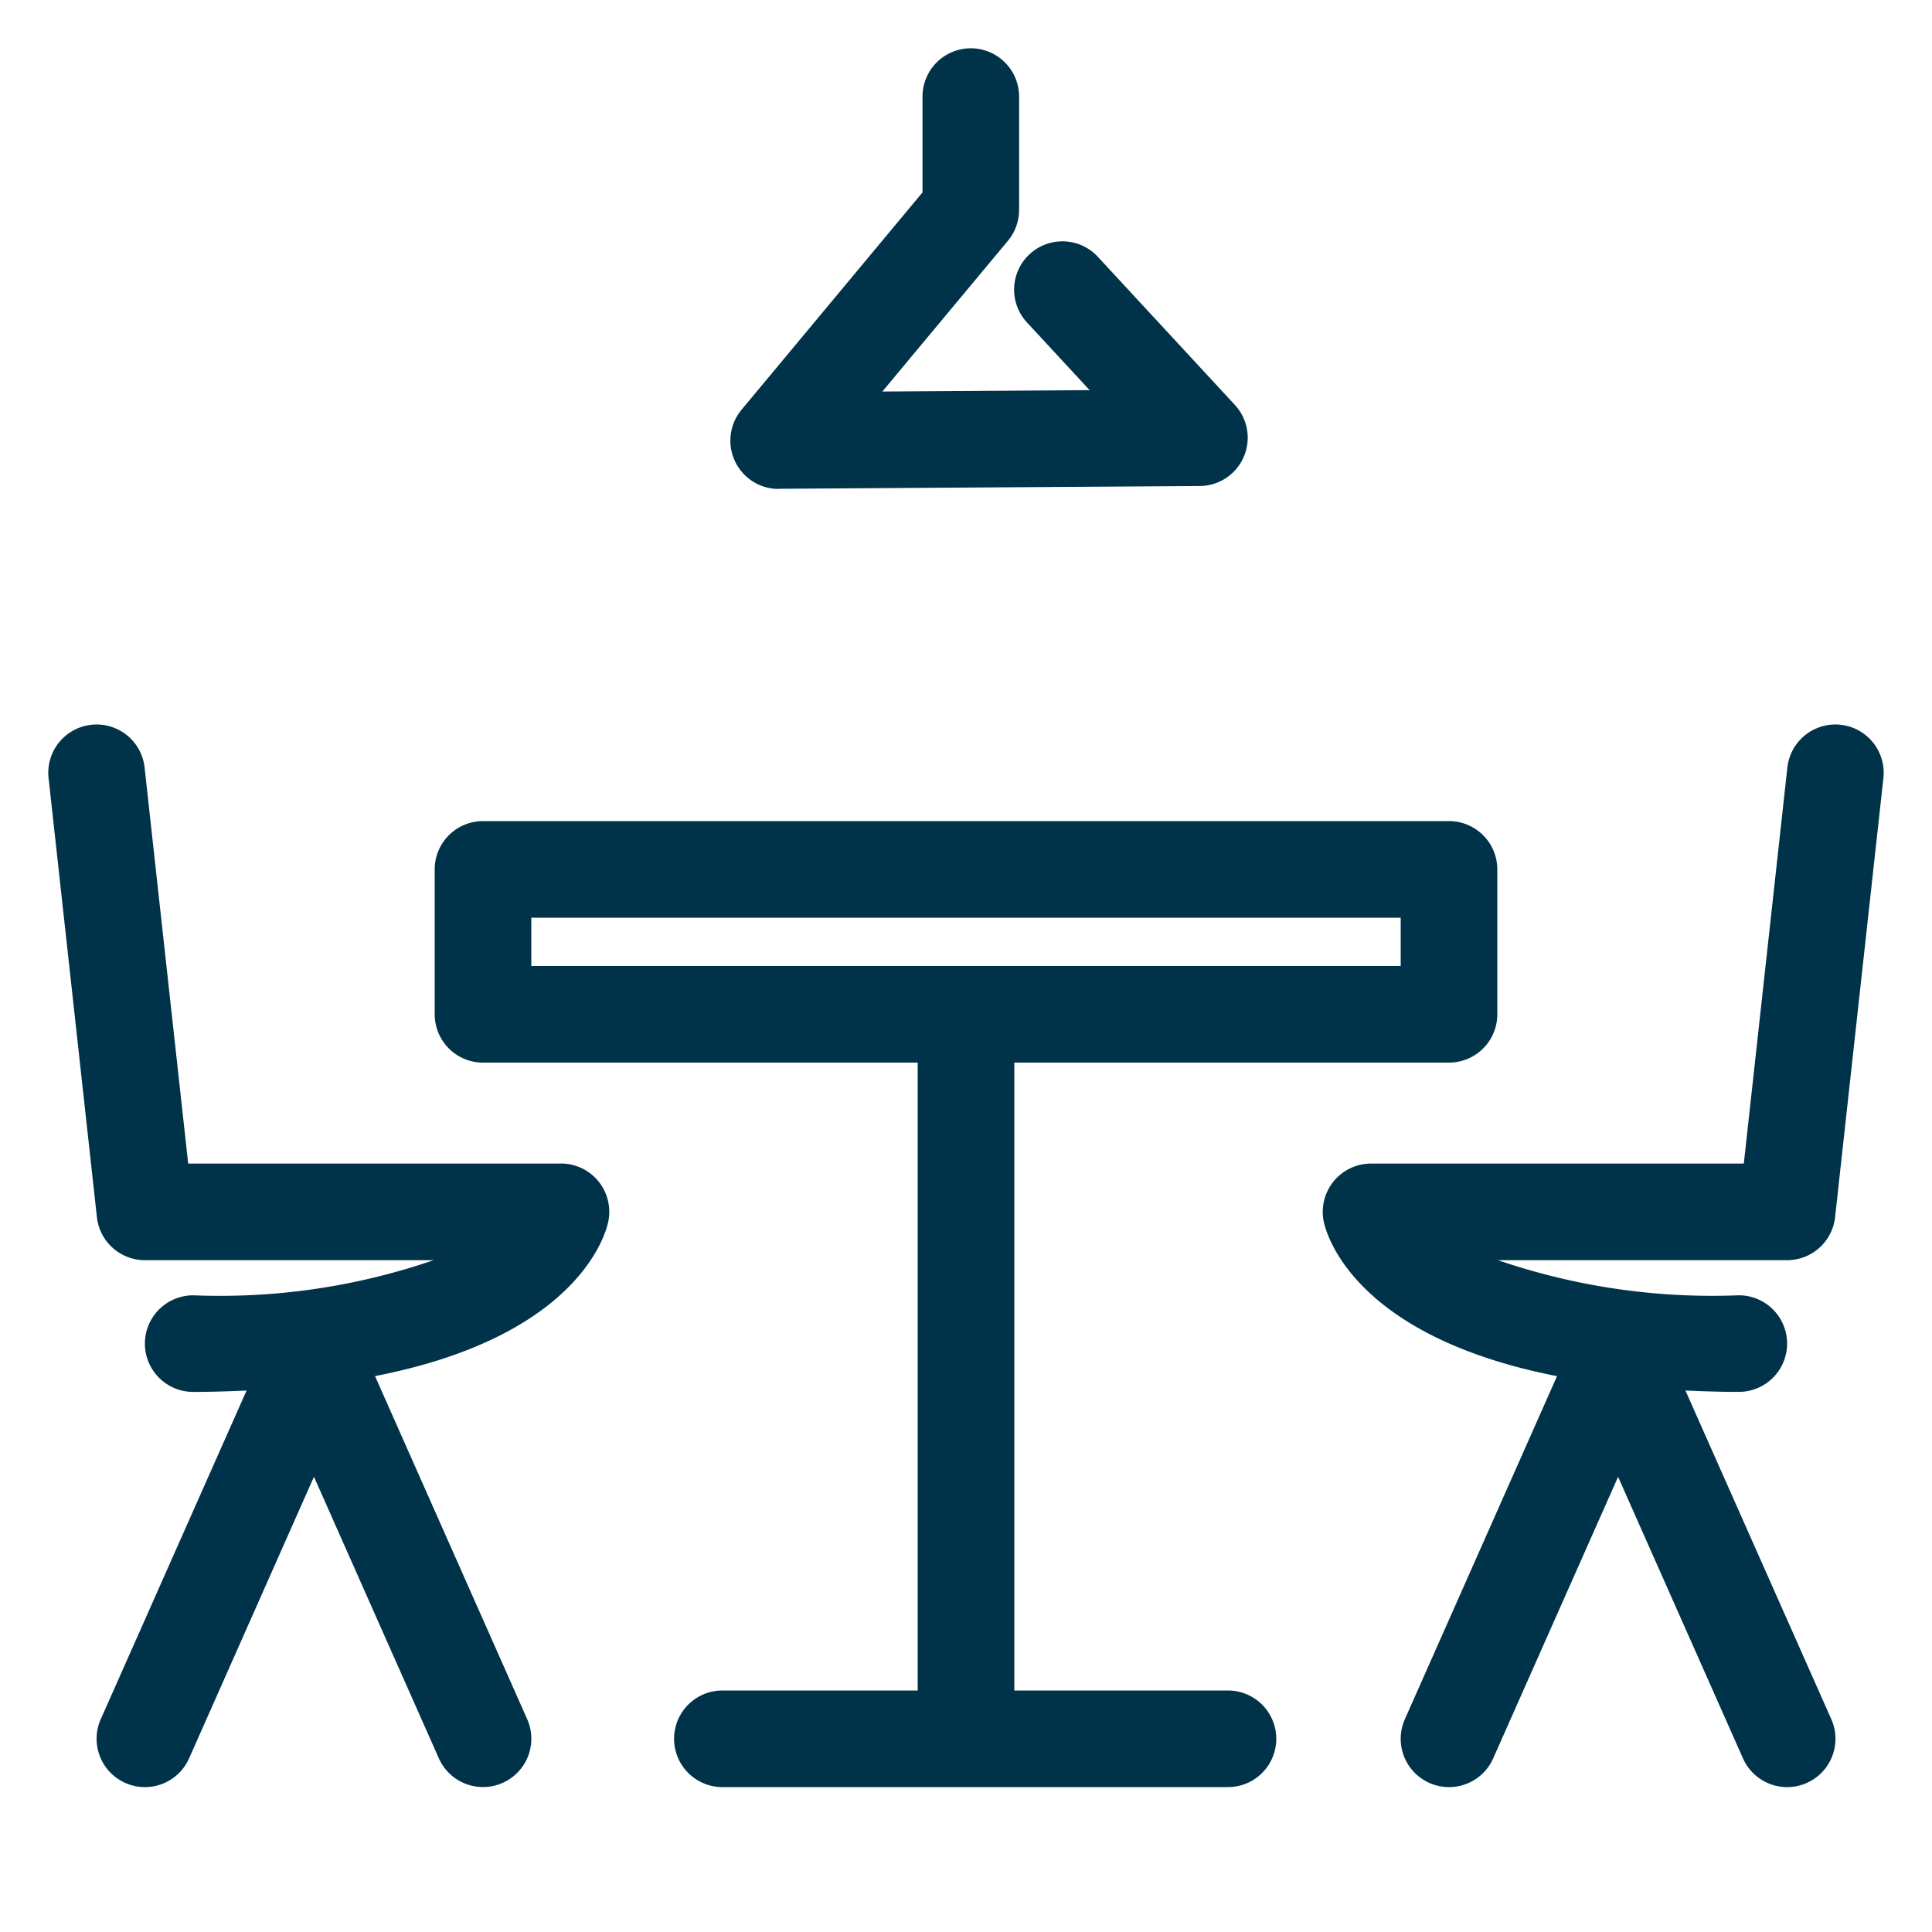 <svg xmlns="http://www.w3.org/2000/svg" xmlns:xlink="http://www.w3.org/1999/xlink" width="64" height="64" viewBox="0 0 64 64">
  <defs>
    <clipPath id="clip-path">
      <rect id="長方形_33356" data-name="長方形 33356" width="64" height="64" fill="none"/>
    </clipPath>
  </defs>
  <g id="グループ_61212" data-name="グループ 61212" clip-path="url(#clip-path)">
    <path id="パス_130604" data-name="パス 130604" d="M17.982,29.545H5.634L4.19,16.425a1.6,1.6,0,1,0-3.181.35L2.61,31.32A1.6,1.6,0,0,0,4.2,32.745h9.565A21.8,21.8,0,0,1,5.8,33.909a1.6,1.6,0,0,0,0,3.2c.624,0,1.2-.021,1.768-.046L2.738,47.95a1.6,1.6,0,1,0,2.925,1.3L9.8,39.92l4.138,9.328a1.6,1.6,0,1,0,2.925-1.3l-5.04-11.363c6.675-1.3,7.627-4.646,7.725-5.109a1.6,1.6,0,0,0-1.565-1.933" transform="translate(0.6 9)" fill="#003349"/>
    <path id="パス_130605" data-name="パス 130605" d="M39.4,37.062c.568.026,1.144.046,1.768.046a1.6,1.6,0,0,0,0-3.2,21.891,21.891,0,0,1-7.978-1.163h9.578a1.6,1.6,0,0,0,1.59-1.426l1.6-14.544a1.6,1.6,0,1,0-3.181-.35l-1.443,13.12H28.986a1.6,1.6,0,0,0-1.565,1.933c.1.462,1.048,3.8,7.725,5.109L30.106,47.95a1.6,1.6,0,1,0,2.925,1.3l4.138-9.328,4.138,9.328a1.6,1.6,0,1,0,2.925-1.3Z" transform="translate(16.432 9)" fill="#003349"/>
    <path id="パス_130606" data-name="パス 130606" d="M35.278,45.8H28.2V25H42.6a1.6,1.6,0,0,0,1.6-1.6V18.6A1.6,1.6,0,0,0,42.6,17h-32A1.6,1.6,0,0,0,9,18.6v4.8A1.6,1.6,0,0,0,10.6,25H25V45.8H18.53a1.6,1.6,0,1,0,0,3.2H35.278a1.6,1.6,0,0,0,0-3.2M12.2,20.2H41v1.6H12.2Z" transform="translate(5.4 10.2)" fill="#003349"/>
    <path id="パス_130607" data-name="パス 130607" d="M16.723,15.592h.011L30.67,15.5a1.6,1.6,0,0,0,1.163-2.686L27.3,7.914a1.6,1.6,0,1,0-2.349,2.173l2.07,2.237-6.866.046,4.16-4.994a1.609,1.609,0,0,0,.37-1.024V2.6a1.6,1.6,0,0,0-3.2,0V5.773l-5.994,7.2a1.6,1.6,0,0,0,1.23,2.624" transform="translate(9.074 0.6)" fill="#003349"/>
  </g>
</svg>
